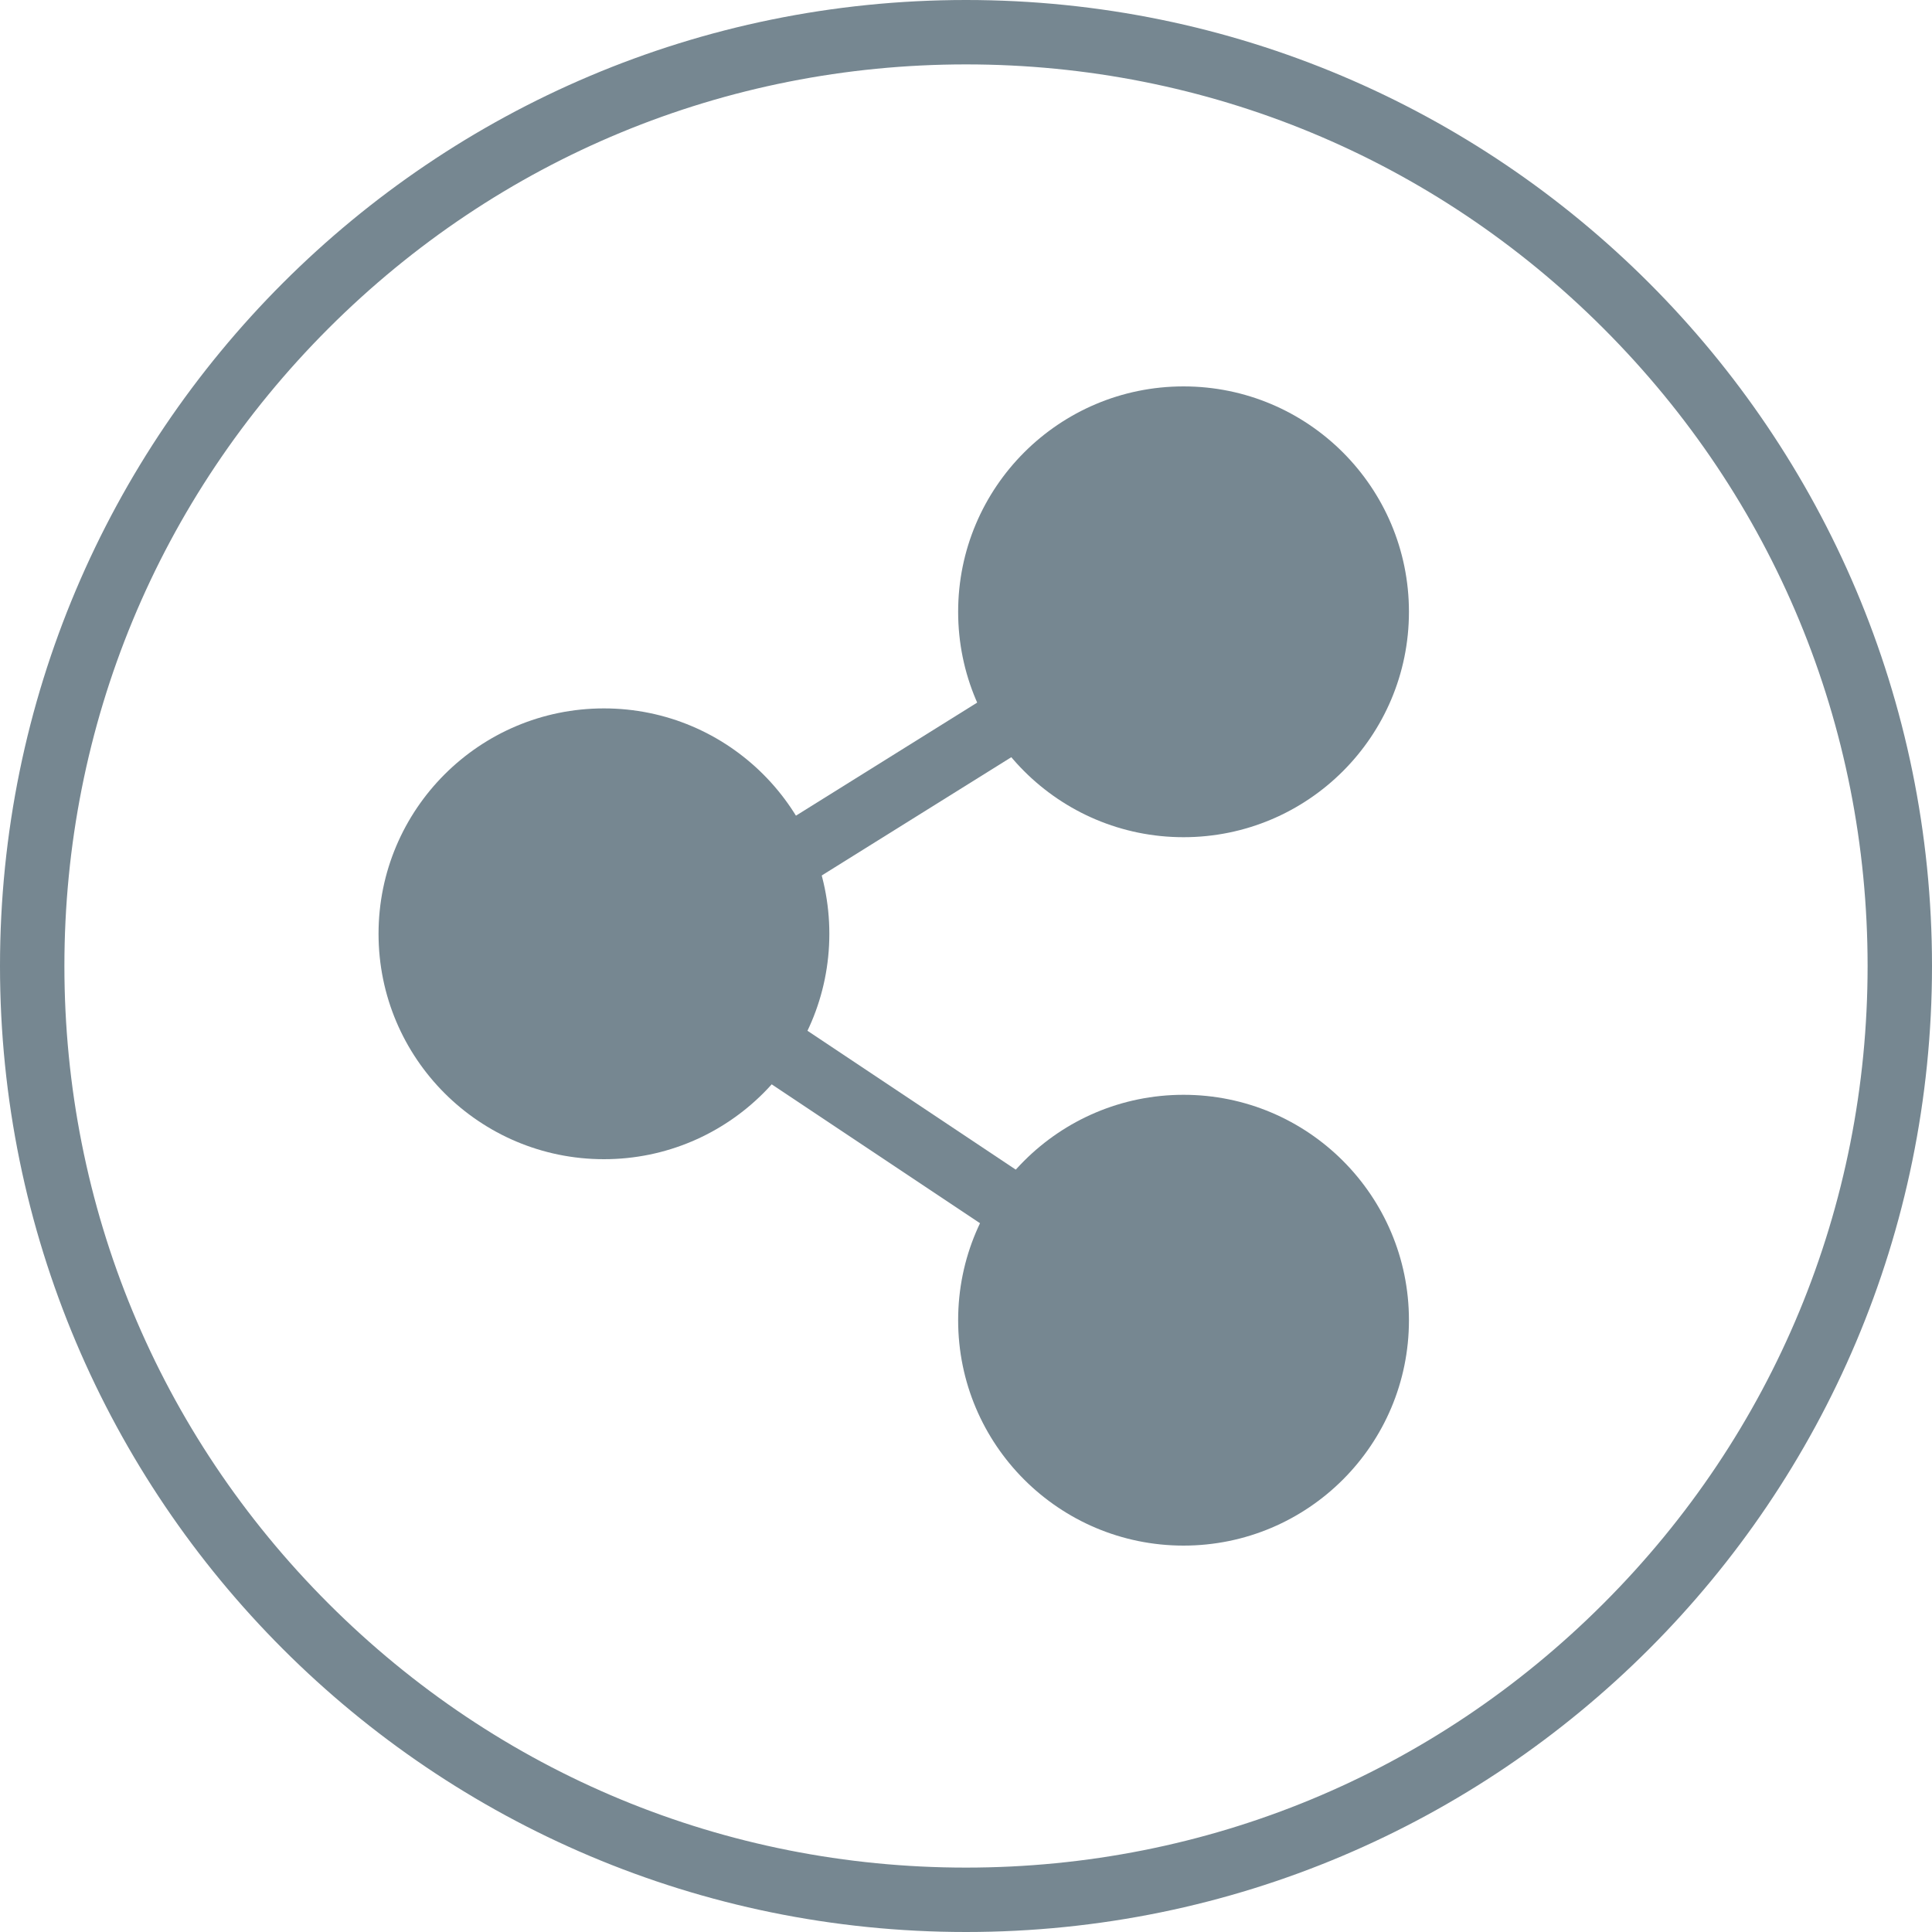 <svg xmlns="http://www.w3.org/2000/svg" width="30" height="30" viewBox="0 0 30 30">
  <g id="share" transform="translate(-524.51 -347)">
    <g id="Path_123" data-name="Path 123" transform="translate(524.51 347)" fill="none">
      <path d="M15,0A15,15,0,1,1,0,15,15,15,0,0,1,15,0Z" stroke="none"/>
      <path d="M 15 1 C 11.26 1 7.745 2.456 5.1 5.1 C 2.456 7.745 1 11.26 1 15 C 1 18.739 2.456 22.255 5.1 24.899 C 7.745 27.544 11.26 29 15 29 C 18.739 29 22.255 27.544 24.899 24.899 C 27.544 22.255 29 18.739 29 15 C 29 11.26 27.544 7.745 24.899 5.1 C 22.255 2.456 18.739 1 15 1 M 15 -1.9073486328125e-06 C 23.284 -1.9073486328125e-06 30 6.716 30 15 C 30 23.284 23.284 30 15 30 C 6.716 30 1.9073486328125e-06 23.284 1.9073486328125e-06 15 C 1.9073486328125e-06 6.716 6.716 -1.9073486328125e-06 15 -1.9073486328125e-06 Z" stroke="none" fill="#768791"/>
    </g>
    <g id="Share_icon" data-name="Share icon" transform="translate(530.388 353)">
      <g id="Group_41" data-name="Group 41" transform="translate(9)">
        <circle id="Ellipse_19" data-name="Ellipse 19" cx="3.5" cy="3.5" r="3.5" fill="#768791"/>
        <circle id="Ellipse_20" data-name="Ellipse 20" cx="3.5" cy="3.5" r="3.5" transform="translate(0 11)" fill="#768791"/>
      </g>
      <circle id="Ellipse_21" data-name="Ellipse 21" cx="3.5" cy="3.5" r="3.5" transform="translate(0 5)" fill="#768791"/>
      <line id="Line_20" data-name="Line 20" x1="9" y2="5.615" transform="translate(3.5 3.5)" fill="none" stroke="#768791" stroke-width="1"/>
      <line id="Line_21" data-name="Line 21" x2="9" y2="6" transform="translate(3.5 8.5)" fill="none" stroke="#768791" stroke-width="1"/>
    </g>
  </g>
</svg>
